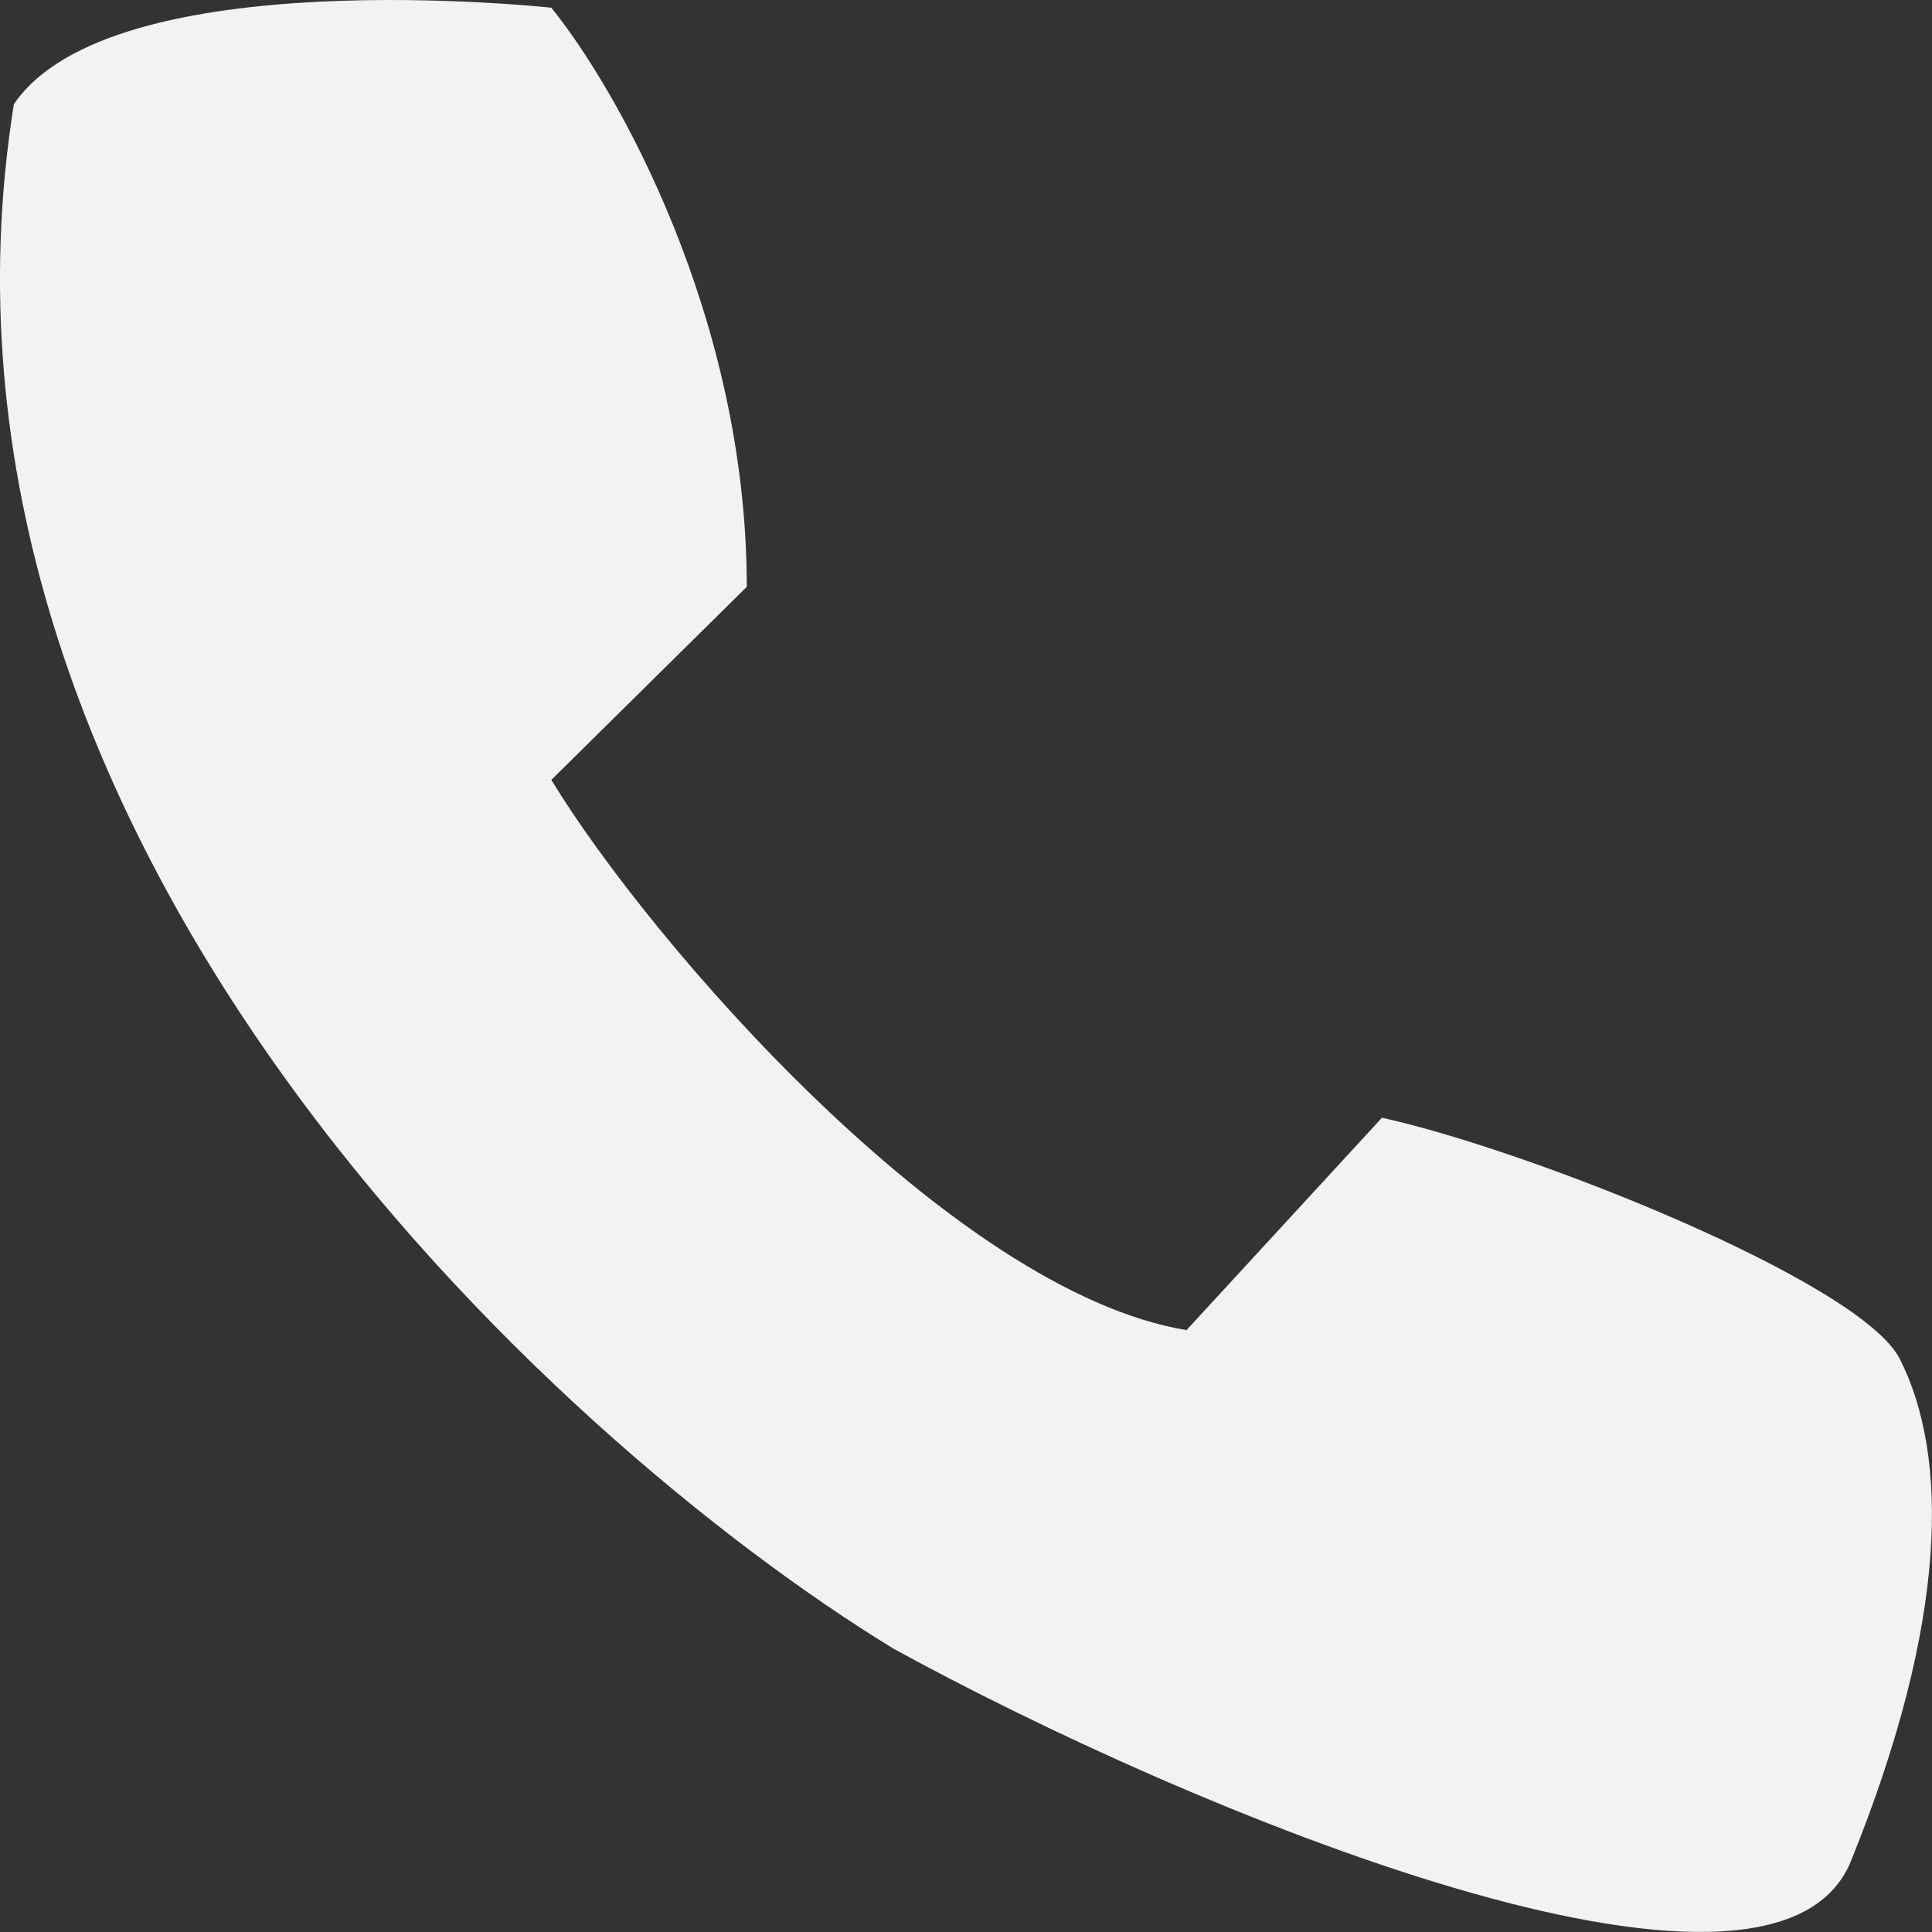 <?xml version="1.0" encoding="UTF-8"?> <svg xmlns="http://www.w3.org/2000/svg" width="57" height="57" viewBox="0 0 57 57" fill="none"><rect x="0" y="0" width="57" height="57" fill="#333333" stroke="none"/> <path d="M16.266 0.228C16.266 0.228 3.292 -1.196 0.409 3.076C-3.05 24.718 16.266 42.469 26.357 48.639C35.006 53.385 52.304 60.599 54.61 54.904C57.493 47.785 57.493 42.944 56.052 40.096C54.899 37.818 45.096 33.926 40.772 32.977L35.006 39.242C28.087 38.102 19.149 27.756 16.266 23.009L22.032 17.314C22.032 9.34 18.188 2.601 16.266 0.228Z" fill="#F2F2F3"></path> </svg> 